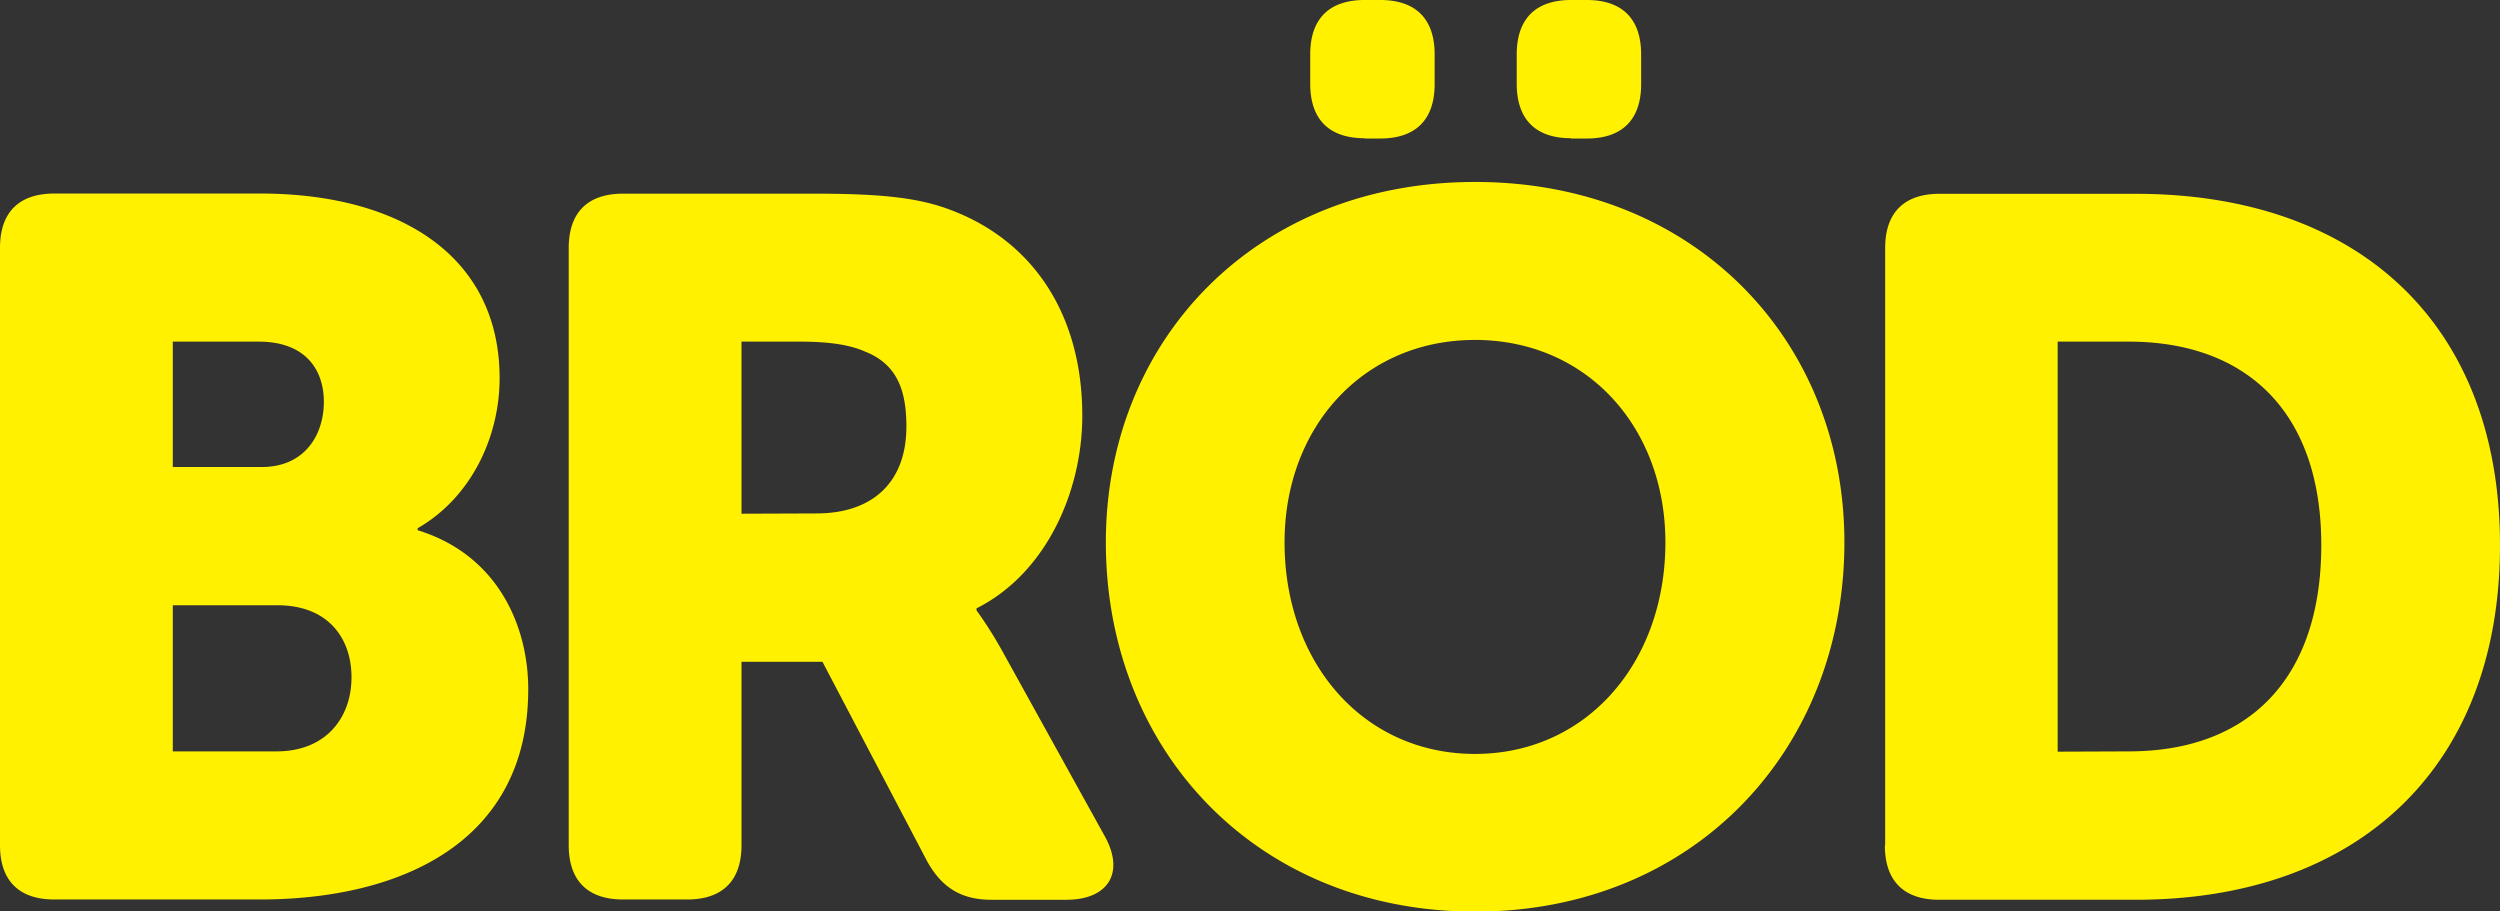 <svg id="Layer_1" data-name="Layer 1" xmlns="http://www.w3.org/2000/svg" viewBox="0 0 354.48 129.22"><rect x="0" y="0" width="354.48" height="129.22" fill="#333333" stroke="none"/><defs><style>.cls-1{fill:#fff100;}</style></defs><title>Artboard 1</title><path class="cls-1" d="M0,119.84c0,5,2.66,7.7,7.7,7.7H36.82c19.88,0,38.08-8,38.08-29.82,0-8.82-4.2-19-15.68-22.54V74.9C66.78,70.56,70.84,62,70.84,53.62c0-17.22-14-26.18-34-26.18H7.7c-5,0-7.7,2.66-7.7,7.7v84.7ZM24.5,66.22V48.44H36.68c6.58,0,9.24,3.92,9.24,8.54s-2.66,9.24-8.82,9.24Zm0,40.32V85.82H39.34c7.14,0,10.5,4.62,10.5,10.22s-3.5,10.5-10.64,10.5Zm56.14,13.3c0,5,2.66,7.7,7.7,7.7h9.1c5,0,7.7-2.66,7.7-7.7v-26h11.48l14.84,28.28c2.1,3.78,4.9,5.46,9.1,5.46H151.2c6,0,8.4-3.92,5.32-9.24L142.24,92.54a57.37,57.37,0,0,0-3.78-6v-.28c9.94-5,15-16.66,15-27.3,0-14.56-7.14-24.78-18.48-29.12-4.34-1.68-9.24-2.38-19.46-2.38H88.34c-5,0-7.7,2.66-7.7,7.7v84.7Zm24.5-47V48.44h8.26c4.06,0,7,.42,9.24,1.4,4.62,1.82,5.88,5.6,5.88,10.64,0,8-4.9,12.32-12.74,12.32Zm51.66,4.06c0,29.4,21.28,52.36,52.36,52.36s52.36-23,52.36-52.36c0-28.7-21.28-51.1-52.36-51.1s-52.36,22.4-52.36,51.1Zm25.34,0c0-16.38,11.2-28.7,27-28.7s27,12.32,27,28.7c0,17.08-11.2,30-27,30s-27-12.88-27-30Zm40.6-57.26H225c5,0,7.7-2.66,7.7-7.7V7.7c0-5-2.66-7.7-7.7-7.7h-2.24c-5,0-7.7,2.66-7.7,7.7v4.2c0,5,2.66,7.7,7.7,7.7Zm-29.26,0h2.24c5,0,7.7-2.66,7.7-7.7V7.7c0-5-2.66-7.7-7.7-7.7h-2.24c-5,0-7.7,2.66-7.7,7.7v4.2c0,5,2.66,7.7,7.7,7.7Zm73.78,100.24c0,5,2.66,7.7,7.7,7.7h27.86c31.5,0,51.66-18.76,51.66-50.26s-20.16-49.84-51.66-49.84H275c-5,0-7.7,2.66-7.7,7.7v84.7Zm24.5-13.3V48.44h10.08c16.52,0,27.3,9.8,27.3,28.84s-10.36,29.26-27.3,29.26Z"/></svg>